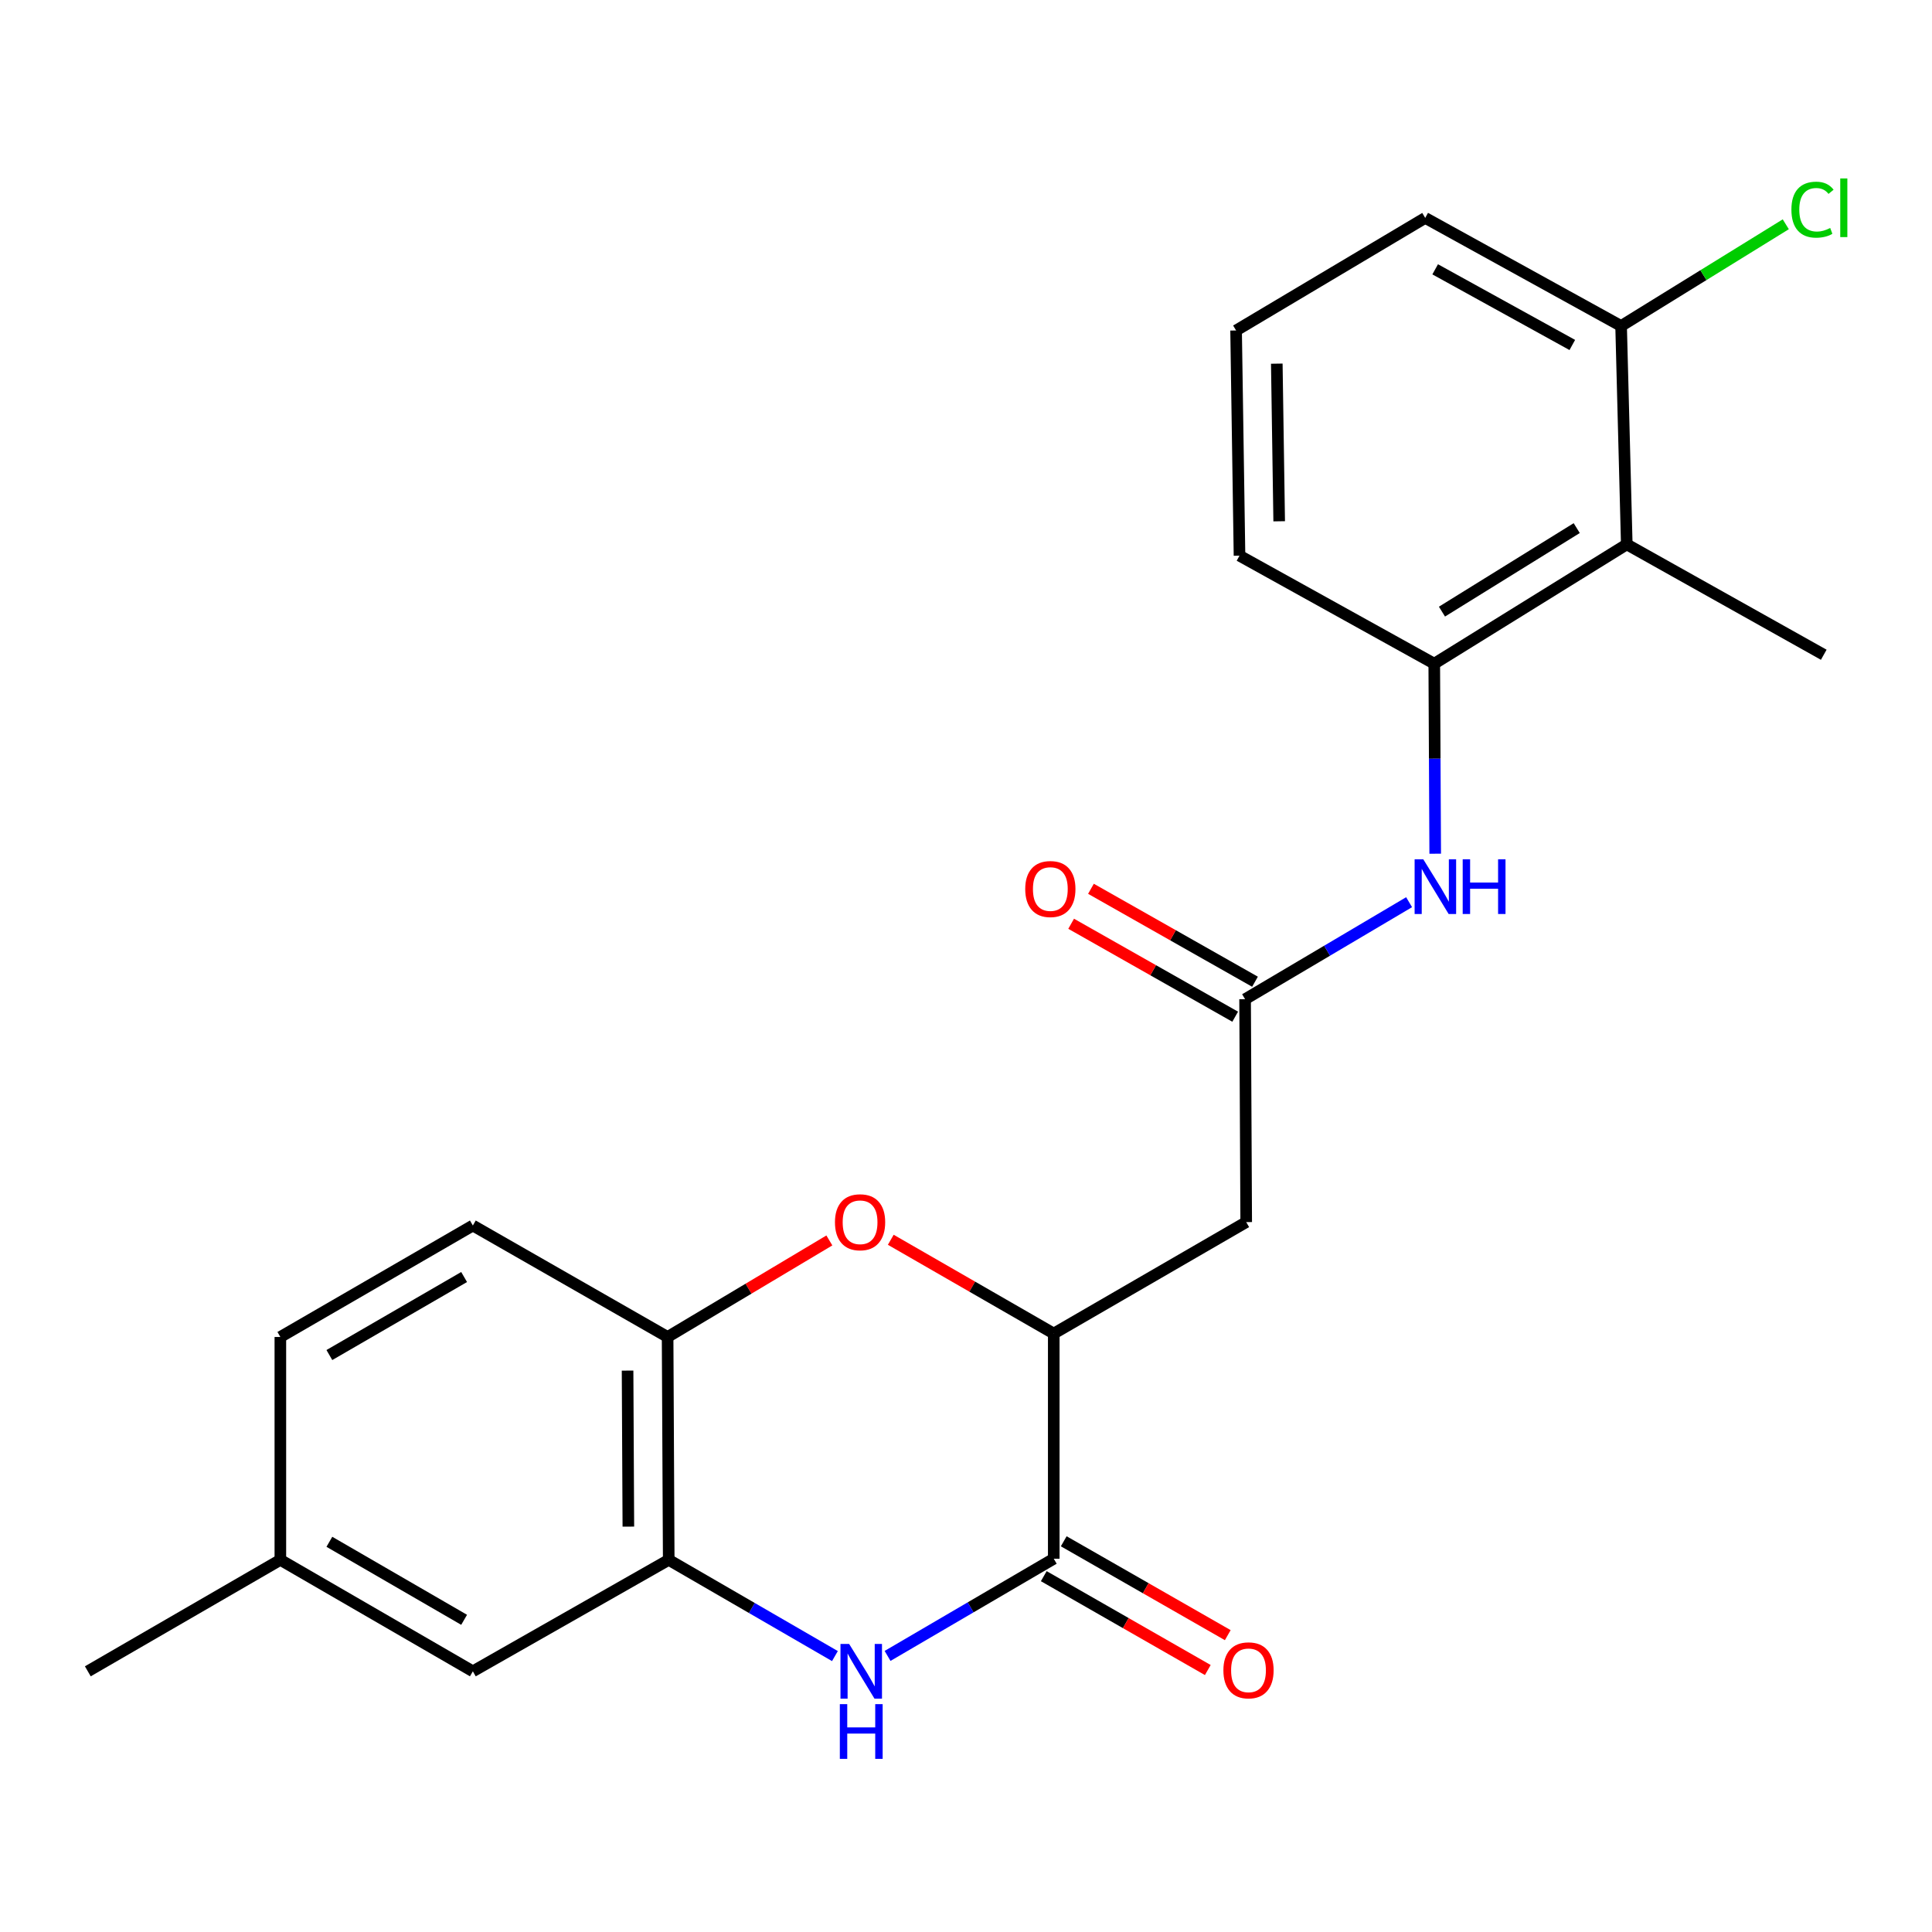 <?xml version='1.0' encoding='iso-8859-1'?>
<svg version='1.1' baseProfile='full'
              xmlns='http://www.w3.org/2000/svg'
                      xmlns:rdkit='http://www.rdkit.org/xml'
                      xmlns:xlink='http://www.w3.org/1999/xlink'
                  xml:space='preserve'
width='1000px' height='1000px' viewBox='0 0 1000 1000'>
<!-- END OF HEADER -->
<rect style='opacity:1.0;fill:#FFFFFF;stroke:none' width='1000' height='1000' x='0' y='0'> </rect>
<path class='bond-0' d='M 459.401,857.101 L 502.412,831.947' style='fill:none;fill-rule:evenodd;stroke:#0000FF;stroke-width:6px;stroke-linecap:butt;stroke-linejoin:miter;stroke-opacity:1' />
<path class='bond-0' d='M 502.412,831.947 L 545.422,806.792' style='fill:none;fill-rule:evenodd;stroke:#000000;stroke-width:6px;stroke-linecap:butt;stroke-linejoin:miter;stroke-opacity:1' />
<path class='bond-3' d='M 432.157,857.186 L 389.143,832.284' style='fill:none;fill-rule:evenodd;stroke:#0000FF;stroke-width:6px;stroke-linecap:butt;stroke-linejoin:miter;stroke-opacity:1' />
<path class='bond-3' d='M 389.143,832.284 L 346.129,807.381' style='fill:none;fill-rule:evenodd;stroke:#000000;stroke-width:6px;stroke-linecap:butt;stroke-linejoin:miter;stroke-opacity:1' />
<path class='bond-2' d='M 545.422,806.792 L 545.422,690.247' style='fill:none;fill-rule:evenodd;stroke:#000000;stroke-width:6px;stroke-linecap:butt;stroke-linejoin:miter;stroke-opacity:1' />
<path class='bond-10' d='M 540.255,815.821 L 582.704,840.114' style='fill:none;fill-rule:evenodd;stroke:#000000;stroke-width:6px;stroke-linecap:butt;stroke-linejoin:miter;stroke-opacity:1' />
<path class='bond-10' d='M 582.704,840.114 L 625.154,864.408' style='fill:none;fill-rule:evenodd;stroke:#FF0000;stroke-width:6px;stroke-linecap:butt;stroke-linejoin:miter;stroke-opacity:1' />
<path class='bond-10' d='M 550.589,797.763 L 593.039,822.057' style='fill:none;fill-rule:evenodd;stroke:#000000;stroke-width:6px;stroke-linecap:butt;stroke-linejoin:miter;stroke-opacity:1' />
<path class='bond-10' d='M 593.039,822.057 L 635.488,846.351' style='fill:none;fill-rule:evenodd;stroke:#FF0000;stroke-width:6px;stroke-linecap:butt;stroke-linejoin:miter;stroke-opacity:1' />
<path class='bond-1' d='M 429.274,642.047 L 387.412,667.031' style='fill:none;fill-rule:evenodd;stroke:#FF0000;stroke-width:6px;stroke-linecap:butt;stroke-linejoin:miter;stroke-opacity:1' />
<path class='bond-1' d='M 387.412,667.031 L 345.551,692.015' style='fill:none;fill-rule:evenodd;stroke:#000000;stroke-width:6px;stroke-linecap:butt;stroke-linejoin:miter;stroke-opacity:1' />
<path class='bond-23' d='M 461.066,641.703 L 503.244,665.975' style='fill:none;fill-rule:evenodd;stroke:#FF0000;stroke-width:6px;stroke-linecap:butt;stroke-linejoin:miter;stroke-opacity:1' />
<path class='bond-23' d='M 503.244,665.975 L 545.422,690.247' style='fill:none;fill-rule:evenodd;stroke:#000000;stroke-width:6px;stroke-linecap:butt;stroke-linejoin:miter;stroke-opacity:1' />
<path class='bond-4' d='M 545.422,690.247 L 645.034,632.558' style='fill:none;fill-rule:evenodd;stroke:#000000;stroke-width:6px;stroke-linecap:butt;stroke-linejoin:miter;stroke-opacity:1' />
<path class='bond-6' d='M 346.129,807.381 L 345.551,692.015' style='fill:none;fill-rule:evenodd;stroke:#000000;stroke-width:6px;stroke-linecap:butt;stroke-linejoin:miter;stroke-opacity:1' />
<path class='bond-6' d='M 325.237,790.181 L 324.832,709.424' style='fill:none;fill-rule:evenodd;stroke:#000000;stroke-width:6px;stroke-linecap:butt;stroke-linejoin:miter;stroke-opacity:1' />
<path class='bond-11' d='M 346.129,807.381 L 244.748,865.07' style='fill:none;fill-rule:evenodd;stroke:#000000;stroke-width:6px;stroke-linecap:butt;stroke-linejoin:miter;stroke-opacity:1' />
<path class='bond-5' d='M 645.034,632.558 L 644.456,517.191' style='fill:none;fill-rule:evenodd;stroke:#000000;stroke-width:6px;stroke-linecap:butt;stroke-linejoin:miter;stroke-opacity:1' />
<path class='bond-9' d='M 644.456,517.191 L 686.901,492.081' style='fill:none;fill-rule:evenodd;stroke:#000000;stroke-width:6px;stroke-linecap:butt;stroke-linejoin:miter;stroke-opacity:1' />
<path class='bond-9' d='M 686.901,492.081 L 729.346,466.97' style='fill:none;fill-rule:evenodd;stroke:#0000FF;stroke-width:6px;stroke-linecap:butt;stroke-linejoin:miter;stroke-opacity:1' />
<path class='bond-13' d='M 649.584,508.14 L 607.131,484.088' style='fill:none;fill-rule:evenodd;stroke:#000000;stroke-width:6px;stroke-linecap:butt;stroke-linejoin:miter;stroke-opacity:1' />
<path class='bond-13' d='M 607.131,484.088 L 564.678,460.035' style='fill:none;fill-rule:evenodd;stroke:#FF0000;stroke-width:6px;stroke-linecap:butt;stroke-linejoin:miter;stroke-opacity:1' />
<path class='bond-13' d='M 639.328,526.242 L 596.875,502.19' style='fill:none;fill-rule:evenodd;stroke:#000000;stroke-width:6px;stroke-linecap:butt;stroke-linejoin:miter;stroke-opacity:1' />
<path class='bond-13' d='M 596.875,502.19 L 554.422,478.137' style='fill:none;fill-rule:evenodd;stroke:#FF0000;stroke-width:6px;stroke-linecap:butt;stroke-linejoin:miter;stroke-opacity:1' />
<path class='bond-14' d='M 345.551,692.015 L 244.748,634.326' style='fill:none;fill-rule:evenodd;stroke:#000000;stroke-width:6px;stroke-linecap:butt;stroke-linejoin:miter;stroke-opacity:1' />
<path class='bond-7' d='M 842.016,281.765 L 742.369,343.523' style='fill:none;fill-rule:evenodd;stroke:#000000;stroke-width:6px;stroke-linecap:butt;stroke-linejoin:miter;stroke-opacity:1' />
<path class='bond-7' d='M 816.109,273.345 L 746.356,316.575' style='fill:none;fill-rule:evenodd;stroke:#000000;stroke-width:6px;stroke-linecap:butt;stroke-linejoin:miter;stroke-opacity:1' />
<path class='bond-12' d='M 842.016,281.765 L 839.08,168.734' style='fill:none;fill-rule:evenodd;stroke:#000000;stroke-width:6px;stroke-linecap:butt;stroke-linejoin:miter;stroke-opacity:1' />
<path class='bond-19' d='M 842.016,281.765 L 943.974,338.9' style='fill:none;fill-rule:evenodd;stroke:#000000;stroke-width:6px;stroke-linecap:butt;stroke-linejoin:miter;stroke-opacity:1' />
<path class='bond-8' d='M 742.369,343.523 L 742.615,392.701' style='fill:none;fill-rule:evenodd;stroke:#000000;stroke-width:6px;stroke-linecap:butt;stroke-linejoin:miter;stroke-opacity:1' />
<path class='bond-8' d='M 742.615,392.701 L 742.862,441.879' style='fill:none;fill-rule:evenodd;stroke:#0000FF;stroke-width:6px;stroke-linecap:butt;stroke-linejoin:miter;stroke-opacity:1' />
<path class='bond-18' d='M 742.369,343.523 L 641.567,287.614' style='fill:none;fill-rule:evenodd;stroke:#000000;stroke-width:6px;stroke-linecap:butt;stroke-linejoin:miter;stroke-opacity:1' />
<path class='bond-15' d='M 244.748,865.07 L 145.113,807.381' style='fill:none;fill-rule:evenodd;stroke:#000000;stroke-width:6px;stroke-linecap:butt;stroke-linejoin:miter;stroke-opacity:1' />
<path class='bond-15' d='M 240.228,838.412 L 170.483,798.03' style='fill:none;fill-rule:evenodd;stroke:#000000;stroke-width:6px;stroke-linecap:butt;stroke-linejoin:miter;stroke-opacity:1' />
<path class='bond-16' d='M 839.08,168.734 L 881.699,142.41' style='fill:none;fill-rule:evenodd;stroke:#000000;stroke-width:6px;stroke-linecap:butt;stroke-linejoin:miter;stroke-opacity:1' />
<path class='bond-16' d='M 881.699,142.41 L 924.318,116.085' style='fill:none;fill-rule:evenodd;stroke:#00CC00;stroke-width:6px;stroke-linecap:butt;stroke-linejoin:miter;stroke-opacity:1' />
<path class='bond-25' d='M 839.08,168.734 L 737.688,112.79' style='fill:none;fill-rule:evenodd;stroke:#000000;stroke-width:6px;stroke-linecap:butt;stroke-linejoin:miter;stroke-opacity:1' />
<path class='bond-25' d='M 813.82,178.559 L 742.846,139.398' style='fill:none;fill-rule:evenodd;stroke:#000000;stroke-width:6px;stroke-linecap:butt;stroke-linejoin:miter;stroke-opacity:1' />
<path class='bond-24' d='M 244.748,634.326 L 145.113,692.015' style='fill:none;fill-rule:evenodd;stroke:#000000;stroke-width:6px;stroke-linecap:butt;stroke-linejoin:miter;stroke-opacity:1' />
<path class='bond-24' d='M 240.228,660.985 L 170.483,701.367' style='fill:none;fill-rule:evenodd;stroke:#000000;stroke-width:6px;stroke-linecap:butt;stroke-linejoin:miter;stroke-opacity:1' />
<path class='bond-17' d='M 145.113,807.381 L 145.113,692.015' style='fill:none;fill-rule:evenodd;stroke:#000000;stroke-width:6px;stroke-linecap:butt;stroke-linejoin:miter;stroke-opacity:1' />
<path class='bond-22' d='M 145.113,807.381 L 45.455,865.07' style='fill:none;fill-rule:evenodd;stroke:#000000;stroke-width:6px;stroke-linecap:butt;stroke-linejoin:miter;stroke-opacity:1' />
<path class='bond-20' d='M 641.567,287.614 L 639.798,171.057' style='fill:none;fill-rule:evenodd;stroke:#000000;stroke-width:6px;stroke-linecap:butt;stroke-linejoin:miter;stroke-opacity:1' />
<path class='bond-20' d='M 662.104,269.815 L 660.866,188.225' style='fill:none;fill-rule:evenodd;stroke:#000000;stroke-width:6px;stroke-linecap:butt;stroke-linejoin:miter;stroke-opacity:1' />
<path class='bond-21' d='M 639.798,171.057 L 737.688,112.79' style='fill:none;fill-rule:evenodd;stroke:#000000;stroke-width:6px;stroke-linecap:butt;stroke-linejoin:miter;stroke-opacity:1' />
<path  class='atom-0' d='M 439.515 850.91
L 448.795 865.91
Q 449.715 867.39, 451.195 870.07
Q 452.675 872.75, 452.755 872.91
L 452.755 850.91
L 456.515 850.91
L 456.515 879.23
L 452.635 879.23
L 442.675 862.83
Q 441.515 860.91, 440.275 858.71
Q 439.075 856.51, 438.715 855.83
L 438.715 879.23
L 435.035 879.23
L 435.035 850.91
L 439.515 850.91
' fill='#0000FF'/>
<path  class='atom-0' d='M 434.695 882.062
L 438.535 882.062
L 438.535 894.102
L 453.015 894.102
L 453.015 882.062
L 456.855 882.062
L 456.855 910.382
L 453.015 910.382
L 453.015 897.302
L 438.535 897.302
L 438.535 910.382
L 434.695 910.382
L 434.695 882.062
' fill='#0000FF'/>
<path  class='atom-2' d='M 432.174 632.638
Q 432.174 625.838, 435.534 622.038
Q 438.894 618.238, 445.174 618.238
Q 451.454 618.238, 454.814 622.038
Q 458.174 625.838, 458.174 632.638
Q 458.174 639.518, 454.774 643.438
Q 451.374 647.318, 445.174 647.318
Q 438.934 647.318, 435.534 643.438
Q 432.174 639.558, 432.174 632.638
M 445.174 644.118
Q 449.494 644.118, 451.814 641.238
Q 454.174 638.318, 454.174 632.638
Q 454.174 627.078, 451.814 624.278
Q 449.494 621.438, 445.174 621.438
Q 440.854 621.438, 438.494 624.238
Q 436.174 627.038, 436.174 632.638
Q 436.174 638.358, 438.494 641.238
Q 440.854 644.118, 445.174 644.118
' fill='#FF0000'/>
<path  class='atom-10' d='M 736.687 444.764
L 745.967 459.764
Q 746.887 461.244, 748.367 463.924
Q 749.847 466.604, 749.927 466.764
L 749.927 444.764
L 753.687 444.764
L 753.687 473.084
L 749.807 473.084
L 739.847 456.684
Q 738.687 454.764, 737.447 452.564
Q 736.247 450.364, 735.887 449.684
L 735.887 473.084
L 732.207 473.084
L 732.207 444.764
L 736.687 444.764
' fill='#0000FF'/>
<path  class='atom-10' d='M 757.087 444.764
L 760.927 444.764
L 760.927 456.804
L 775.407 456.804
L 775.407 444.764
L 779.247 444.764
L 779.247 473.084
L 775.407 473.084
L 775.407 460.004
L 760.927 460.004
L 760.927 473.084
L 757.087 473.084
L 757.087 444.764
' fill='#0000FF'/>
<path  class='atom-11' d='M 633.225 864.561
Q 633.225 857.761, 636.585 853.961
Q 639.945 850.161, 646.225 850.161
Q 652.505 850.161, 655.865 853.961
Q 659.225 857.761, 659.225 864.561
Q 659.225 871.441, 655.825 875.361
Q 652.425 879.241, 646.225 879.241
Q 639.985 879.241, 636.585 875.361
Q 633.225 871.481, 633.225 864.561
M 646.225 876.041
Q 650.545 876.041, 652.865 873.161
Q 655.225 870.241, 655.225 864.561
Q 655.225 859.001, 652.865 856.201
Q 650.545 853.361, 646.225 853.361
Q 641.905 853.361, 639.545 856.161
Q 637.225 858.961, 637.225 864.561
Q 637.225 870.281, 639.545 873.161
Q 641.905 876.041, 646.225 876.041
' fill='#FF0000'/>
<path  class='atom-14' d='M 530.654 460.16
Q 530.654 453.36, 534.014 449.56
Q 537.374 445.76, 543.654 445.76
Q 549.934 445.76, 553.294 449.56
Q 556.654 453.36, 556.654 460.16
Q 556.654 467.04, 553.254 470.96
Q 549.854 474.84, 543.654 474.84
Q 537.414 474.84, 534.014 470.96
Q 530.654 467.08, 530.654 460.16
M 543.654 471.64
Q 547.974 471.64, 550.294 468.76
Q 552.654 465.84, 552.654 460.16
Q 552.654 454.6, 550.294 451.8
Q 547.974 448.96, 543.654 448.96
Q 539.334 448.96, 536.974 451.76
Q 534.654 454.56, 534.654 460.16
Q 534.654 465.88, 536.974 468.76
Q 539.334 471.64, 543.654 471.64
' fill='#FF0000'/>
<path  class='atom-17' d='M 927.229 108.522
Q 927.229 101.482, 930.509 97.802
Q 933.829 94.082, 940.109 94.082
Q 945.949 94.082, 949.069 98.203
L 946.429 100.362
Q 944.149 97.362, 940.109 97.362
Q 935.829 97.362, 933.549 100.242
Q 931.309 103.082, 931.309 108.522
Q 931.309 114.122, 933.629 117.002
Q 935.989 119.882, 940.549 119.882
Q 943.669 119.882, 947.309 118.002
L 948.429 121.002
Q 946.949 121.962, 944.709 122.522
Q 942.469 123.082, 939.989 123.082
Q 933.829 123.082, 930.509 119.322
Q 927.229 115.562, 927.229 108.522
' fill='#00CC00'/>
<path  class='atom-17' d='M 952.509 92.362
L 956.189 92.362
L 956.189 122.722
L 952.509 122.722
L 952.509 92.362
' fill='#00CC00'/>
</svg>
